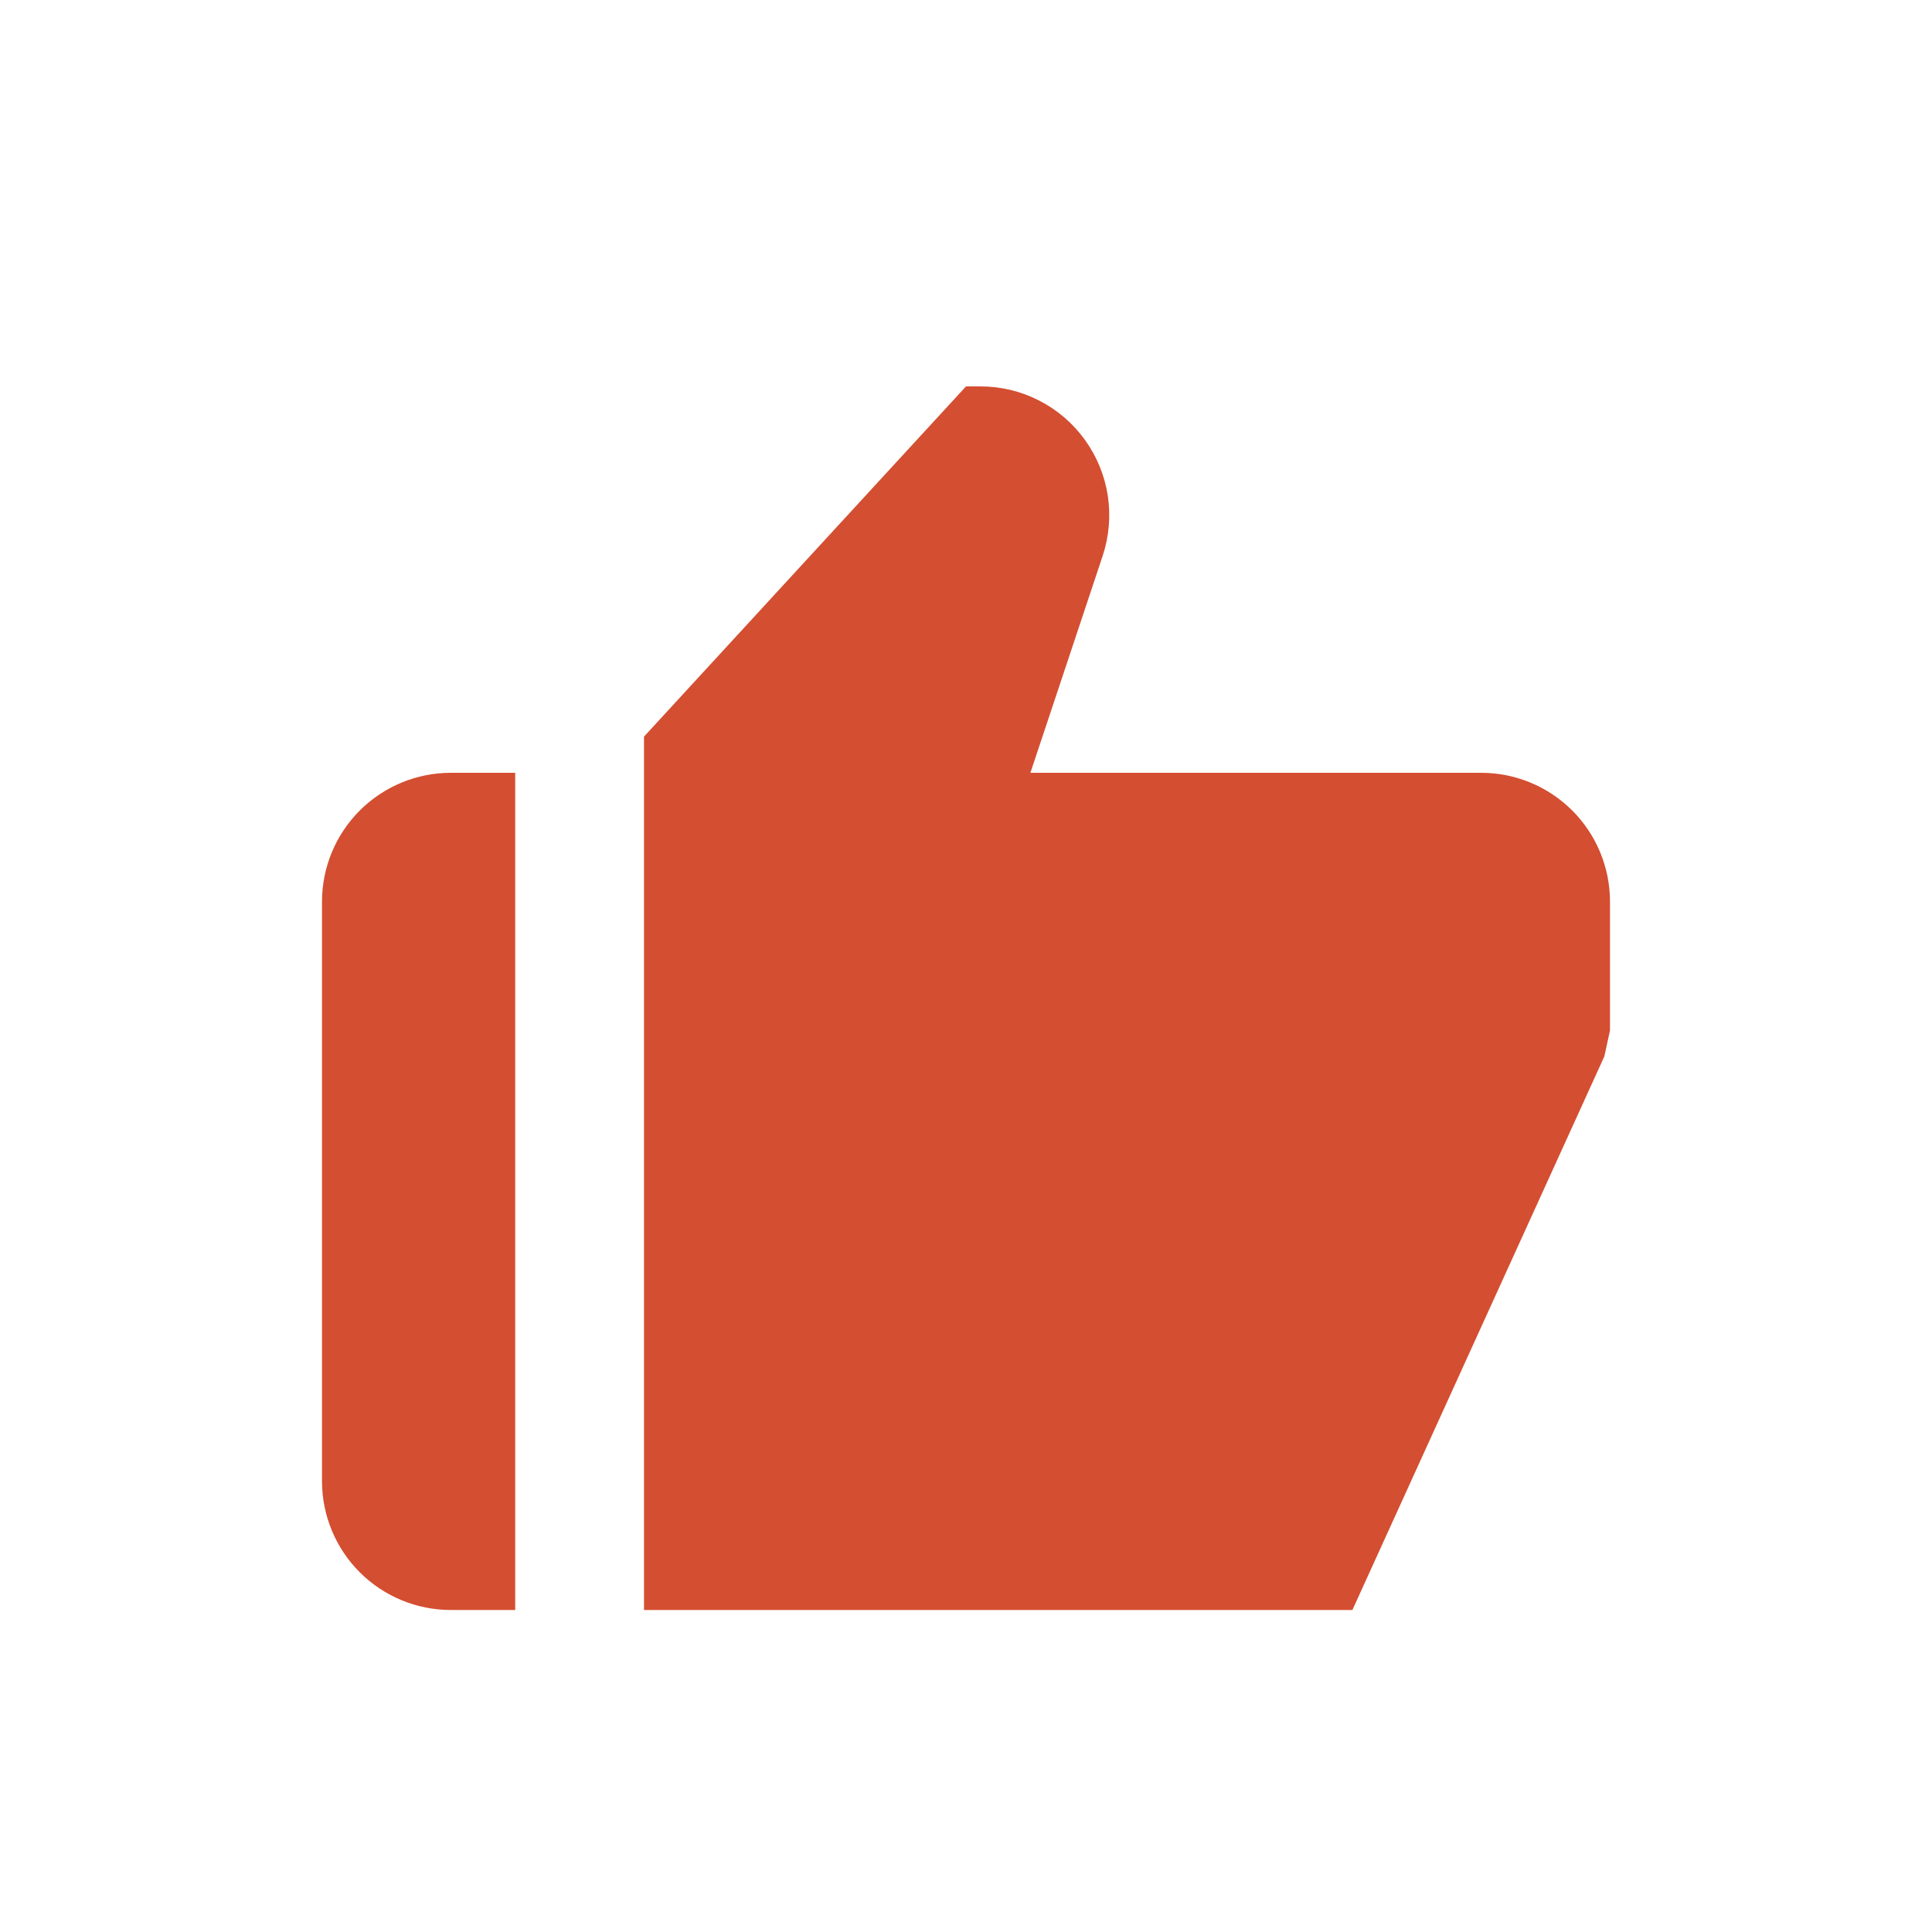 <?xml version="1.0" encoding="UTF-8"?>
<svg xmlns="http://www.w3.org/2000/svg" width="30" height="30" viewBox="0 0 30 30" fill="none">
  <path d="M7 25H8V12H7C6.47 12 5.961 12.211 5.586 12.586C5.211 12.961 5 13.47 5 14V23C5 23.53 5.211 24.039 5.586 24.414C5.961 24.789 6.47 25 7 25ZM23 12H16L17.122 8.632C17.222 8.331 17.249 8.011 17.202 7.698C17.154 7.385 17.032 7.088 16.847 6.831C16.662 6.574 16.418 6.364 16.136 6.22C15.854 6.075 15.542 6 15.225 6H15L10 11.438V25H21L24.912 16.404L25 16V14C25 13.47 24.789 12.961 24.414 12.586C24.039 12.211 23.53 12 23 12Z" fill="#D44E31"></path>
</svg>
